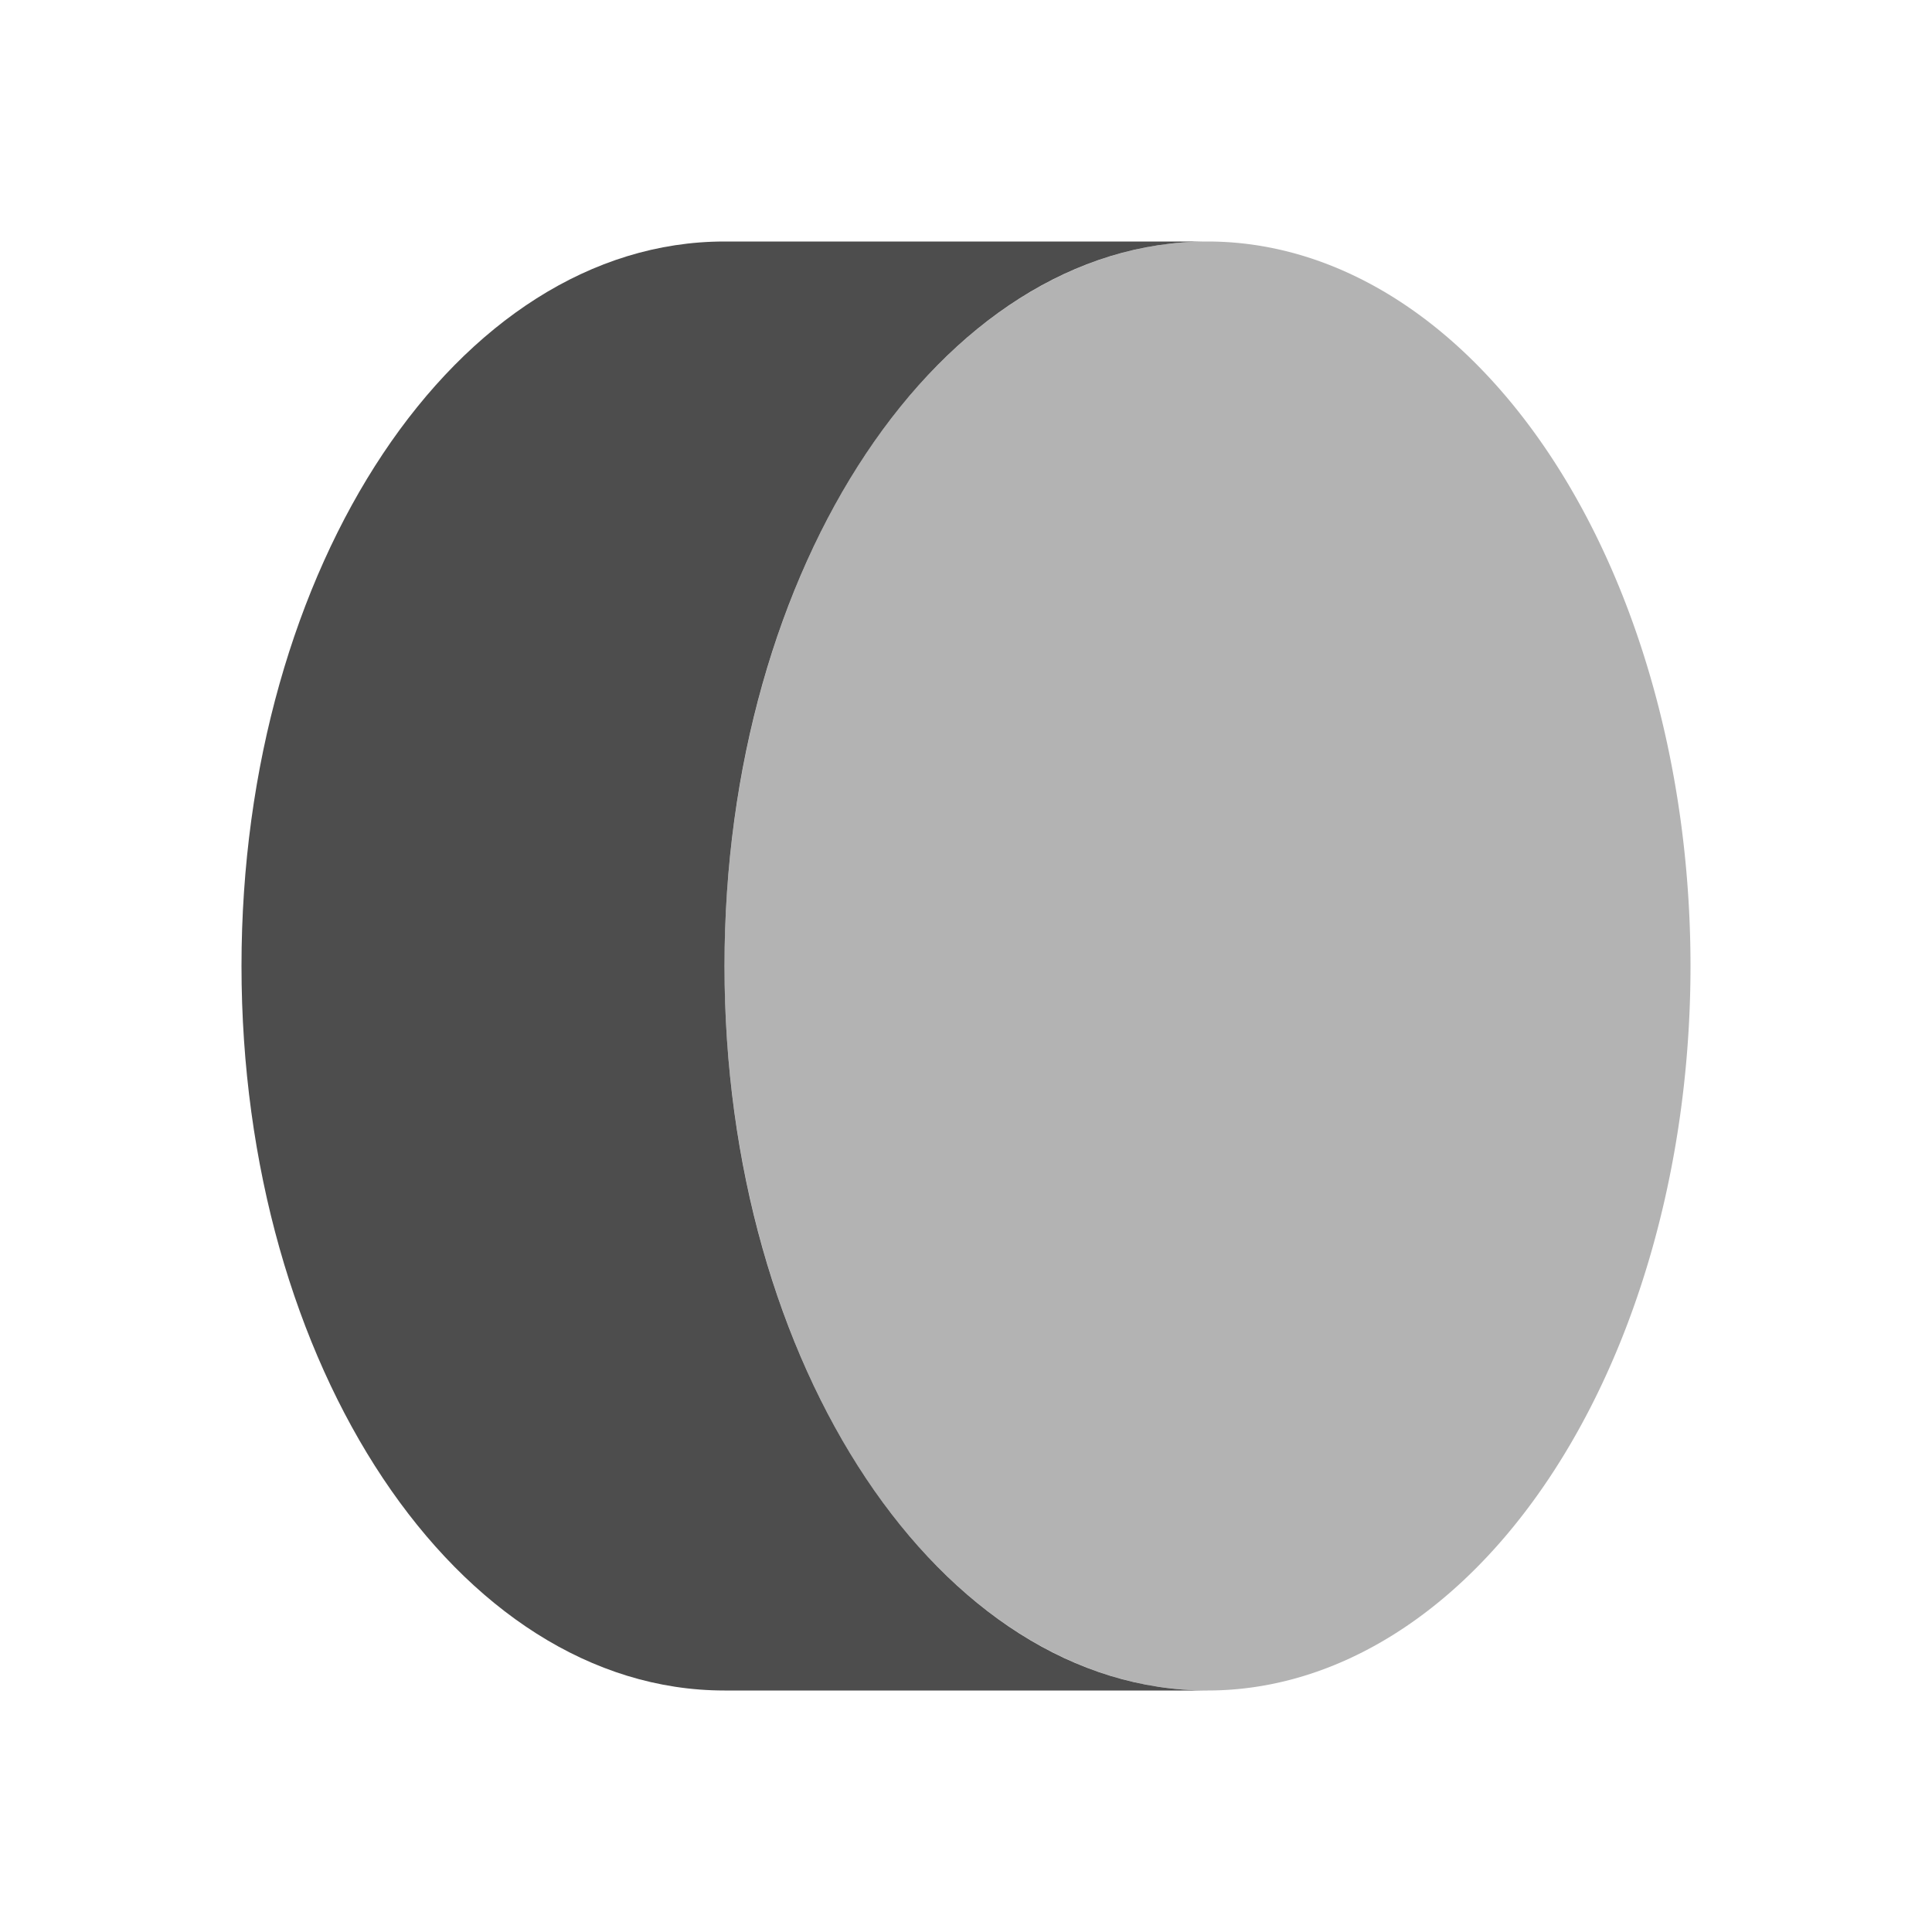 <svg xmlns="http://www.w3.org/2000/svg" viewBox="0 0 16 16">
 <path 
     style="fill:#b3b3b3" 
     d="M 10 2 A 4 6 0 0 0 6 8 A 4 6 0 0 0 10 14 A 4 6 0 0 0 14 8 A 4 6 0 0 0 10 2 z "
     />
 <path 
     style="fill:#4d4d4d" 
     d="M 6 2 C 3.791 2 2 4.686 2 8 C 2 11.314 3.791 14 6 14 L 10 14 C 7.791 14 6 11.314 6 8 C 6 4.686 7.791 2 10 2 L 6 2 z "
     />
 </svg>
